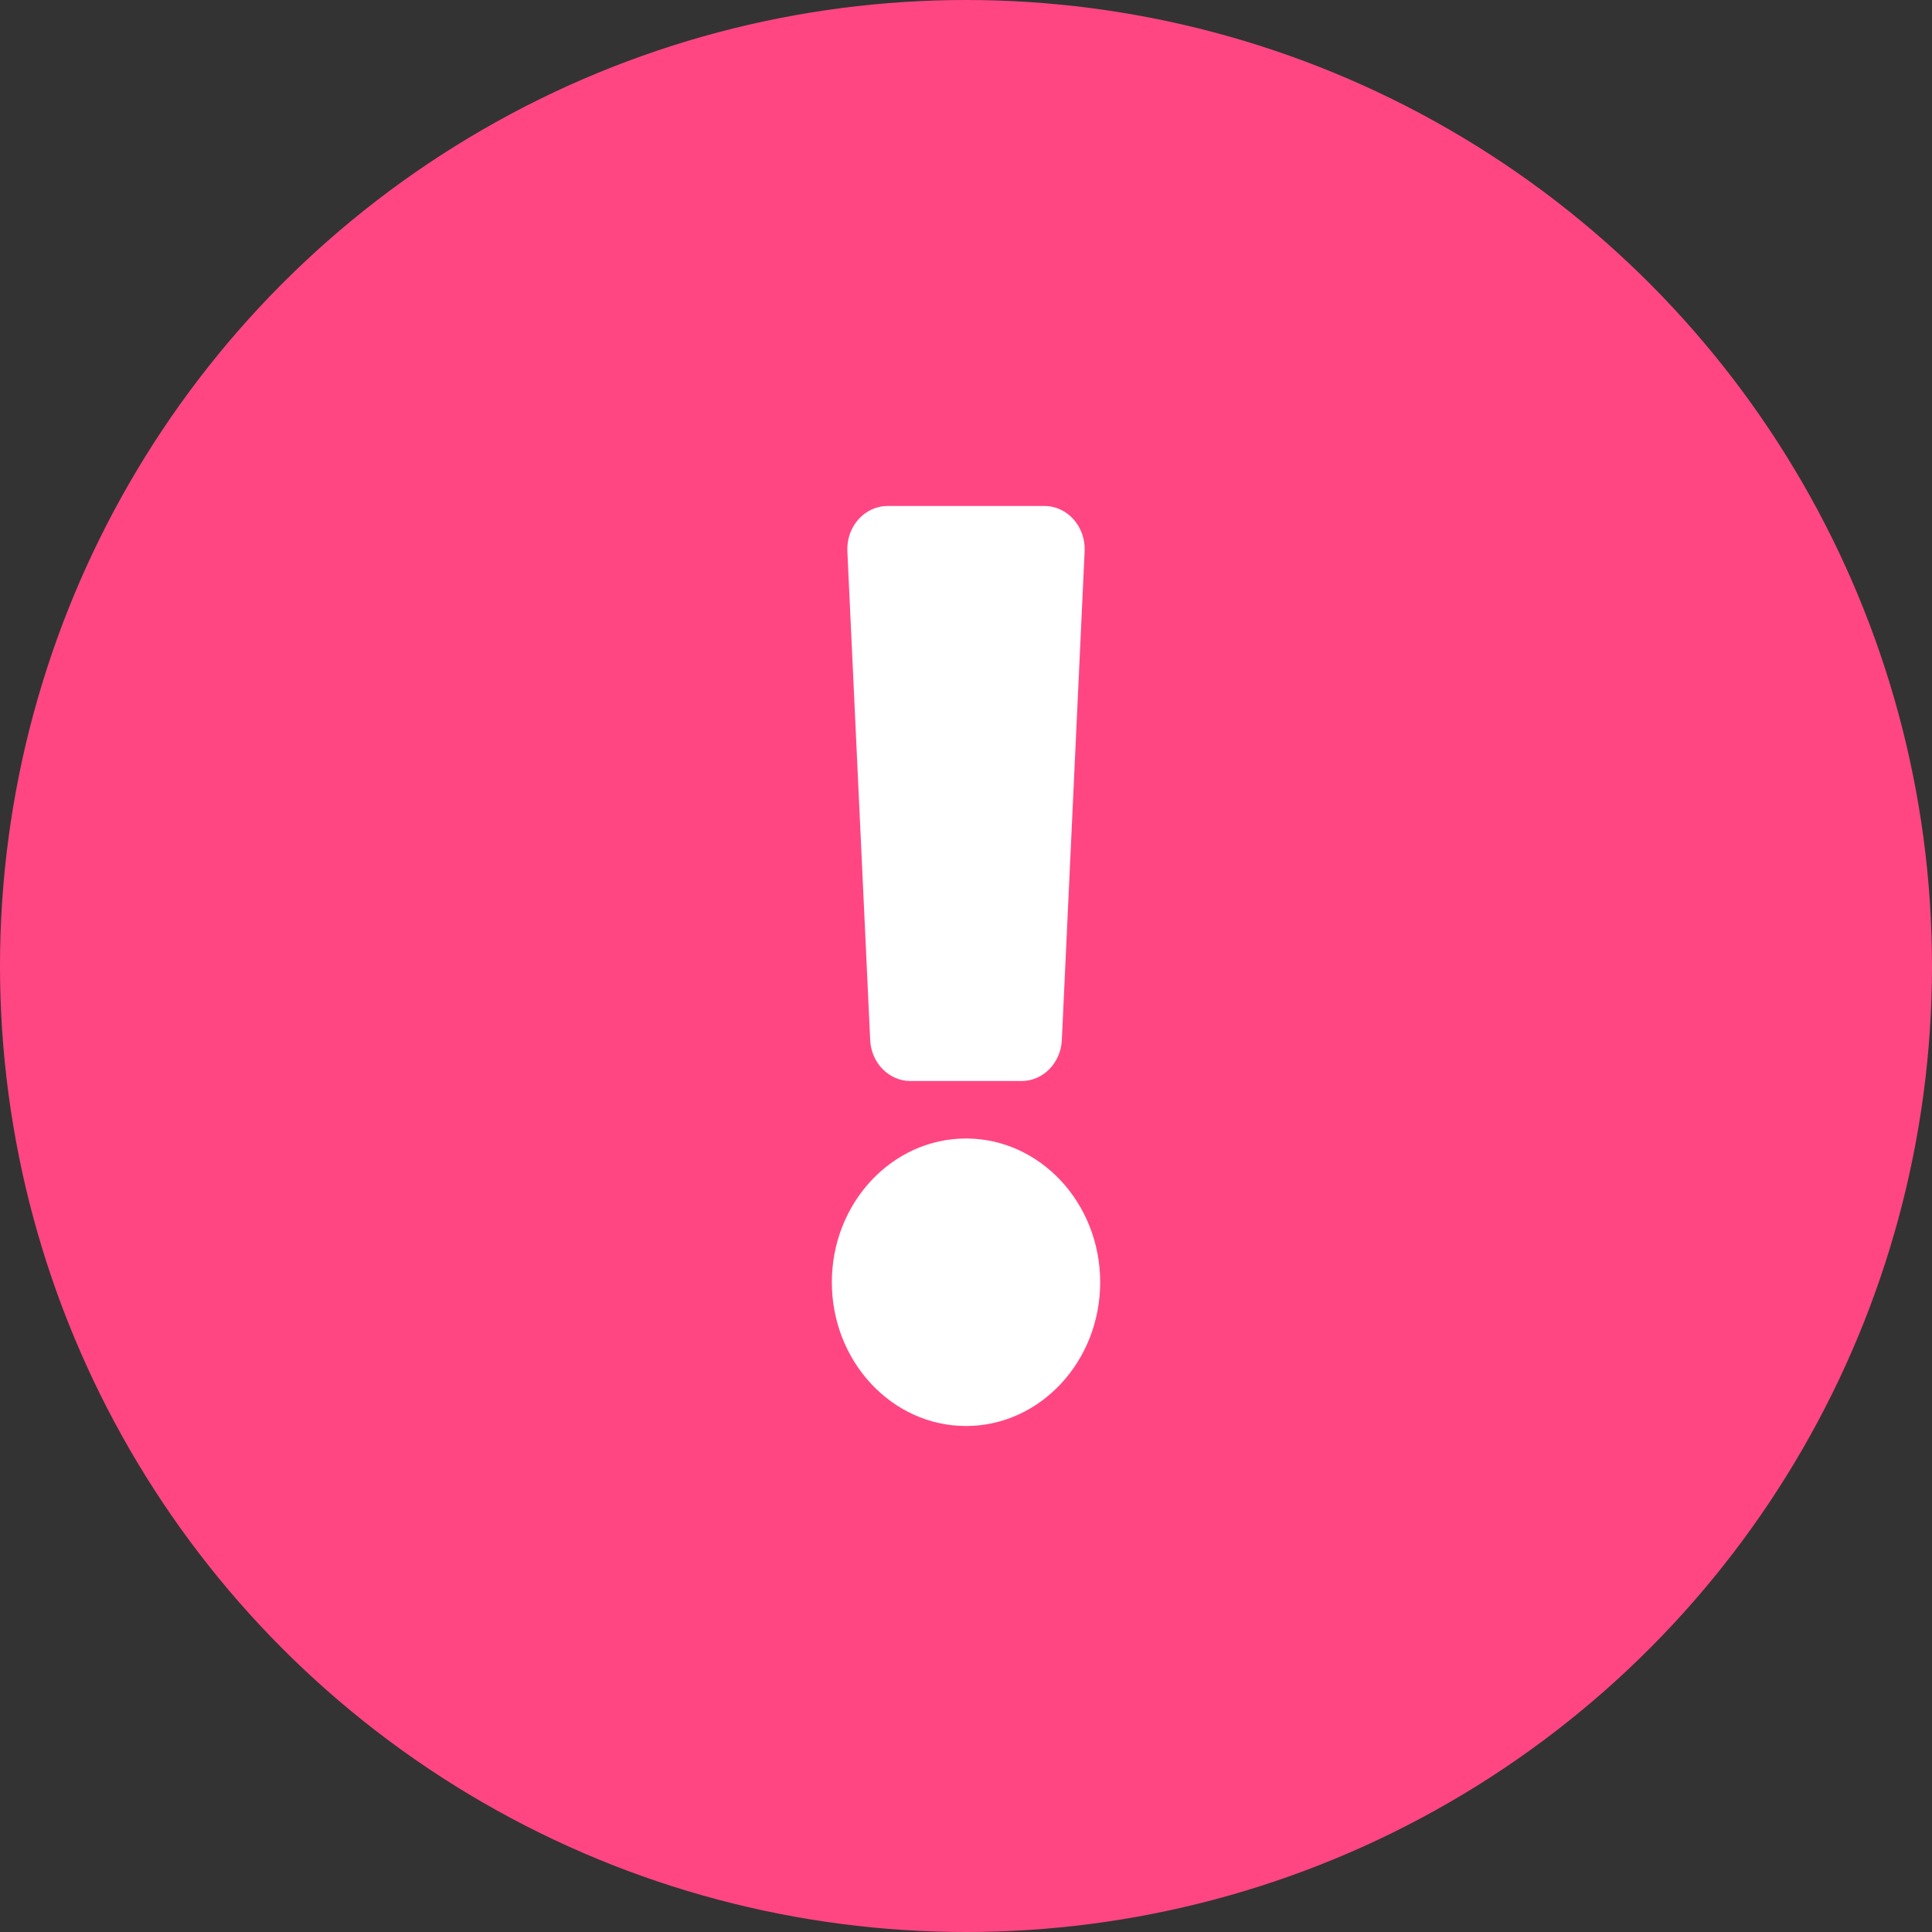 <?xml version="1.0" encoding="UTF-8"?> <svg xmlns="http://www.w3.org/2000/svg" width="84" height="84" viewBox="0 0 84 84" fill="none"><rect x="0" y="0" width="84" height="84" fill="#333333" stroke="none"/><circle cx="42" cy="42" r="42" fill="#FF4683"></circle><path d="M47.834 55.75C47.834 59.196 45.217 62 42 62C38.784 62 36.167 59.196 36.167 55.75C36.167 52.304 38.784 49.5 42 49.5C45.217 49.5 47.834 52.304 47.834 55.75ZM36.842 23.969L37.834 45.219C37.88 46.217 38.649 47 39.582 47H44.419C45.352 47 46.12 46.217 46.167 45.219L47.158 23.969C47.208 22.898 46.411 22 45.411 22H38.59C37.589 22 36.792 22.898 36.842 23.969Z" fill="white"></path></svg> 